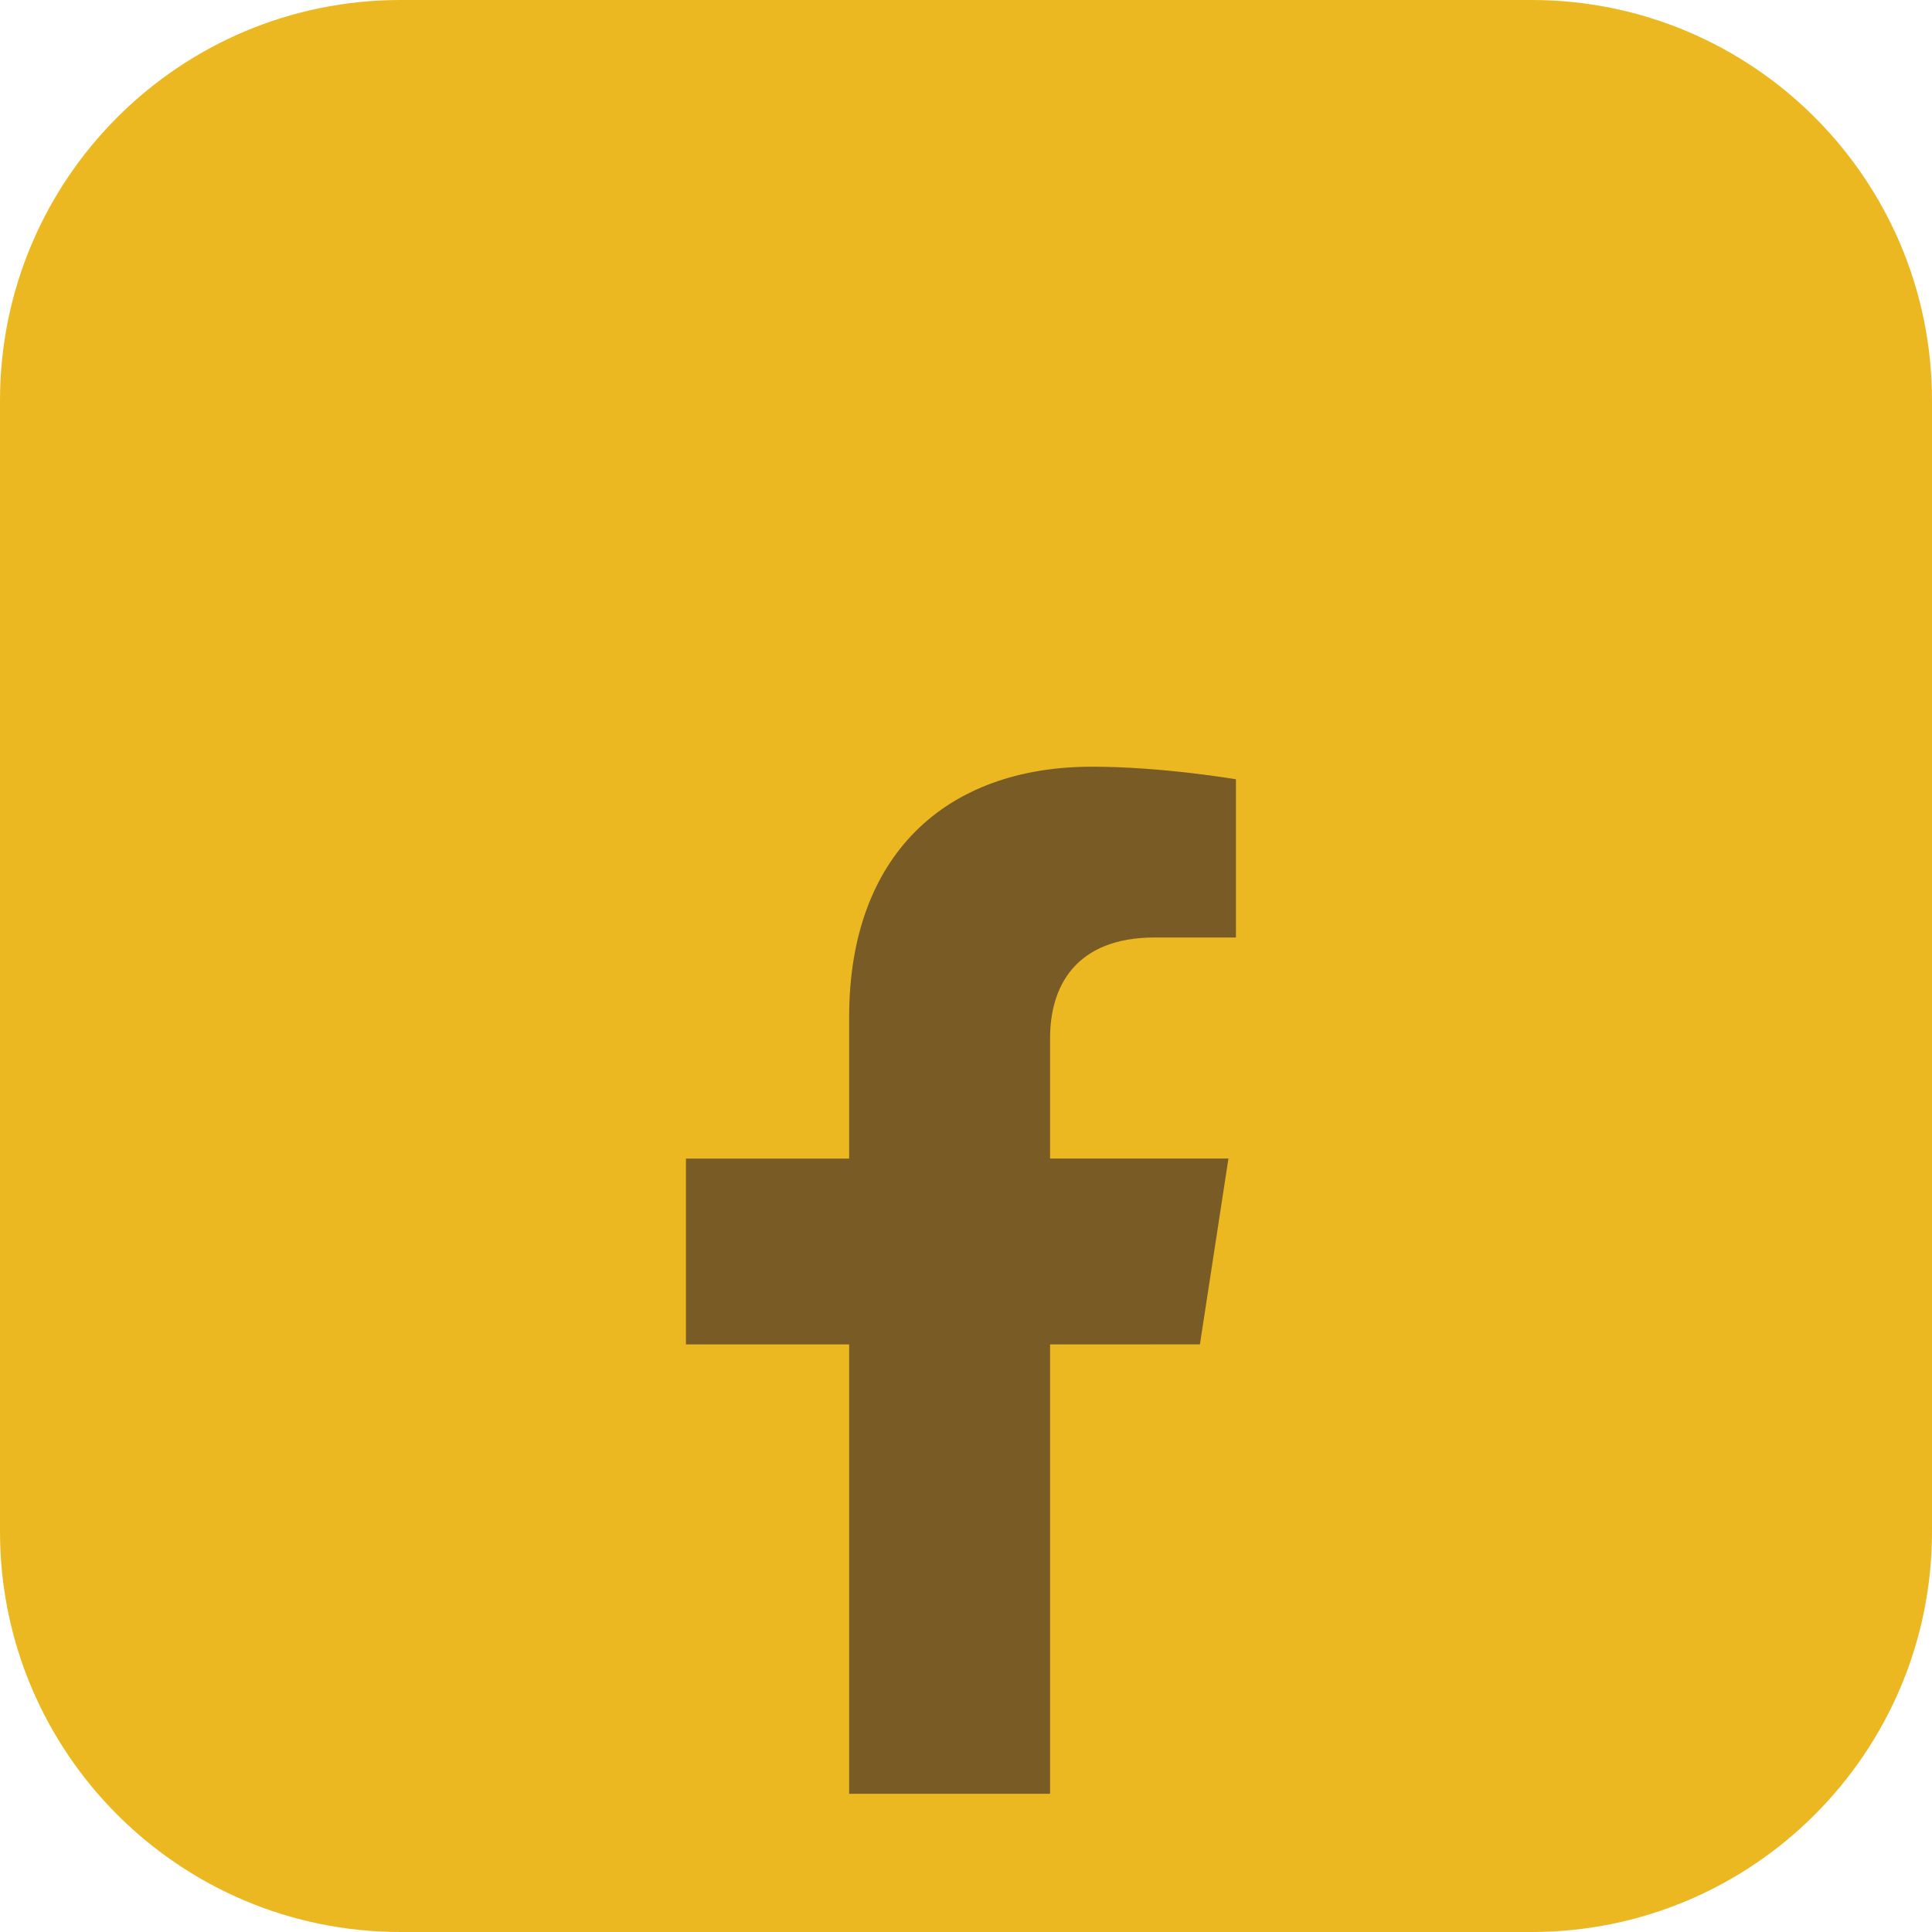 <svg width="25" height="25" viewBox="0 0 25 25" fill="none" xmlns="http://www.w3.org/2000/svg">
<path d="M0 5.182C0 2.32 2.32 0 5.182 0H19.818C22.68 0 25 2.32 25 5.182V19.818C25 22.68 22.68 25 19.818 25H5.182C2.32 25 0 22.68 0 19.818V5.182Z" fill="#ECB821"/>
<g clip-path="url(#clip0_86_5999)" filter="url(#filter0_i_86_5999)">
<path d="M15.527 13.396L15.896 10.991H13.588V9.431C13.588 8.773 13.91 8.131 14.944 8.131H15.993V6.084C15.993 6.084 15.041 5.921 14.131 5.921C12.23 5.921 10.988 7.073 10.988 9.159V10.992H8.876V13.397H10.988V19.211H13.588V13.397L15.527 13.396Z" fill="#795B25"/>
</g>
<defs>
<filter id="filter0_i_86_5999" x="5.79" y="5.921" width="13.29" height="17.29" filterUnits="userSpaceOnUse" color-interpolation-filters="sRGB">
<feFlood flood-opacity="0" result="BackgroundImageFix"/>
<feBlend mode="normal" in="SourceGraphic" in2="BackgroundImageFix" result="shape"/>
<feColorMatrix in="SourceAlpha" type="matrix" values="0 0 0 0 0 0 0 0 0 0 0 0 0 0 0 0 0 0 127 0" result="hardAlpha"/>
<feOffset dy="4"/>
<feGaussianBlur stdDeviation="7.5"/>
<feComposite in2="hardAlpha" operator="arithmetic" k2="-1" k3="1"/>
<feColorMatrix type="matrix" values="0 0 0 0 0 0 0 0 0 0 0 0 0 0 0 0 0 0 0.2 0"/>
<feBlend mode="normal" in2="shape" result="effect1_innerShadow_86_5999"/>
</filter>
<clipPath id="clip0_86_5999">
<rect width="13.29" height="13.29" fill="white" transform="translate(5.79 5.921)"/>
</clipPath>
</defs>
</svg>

